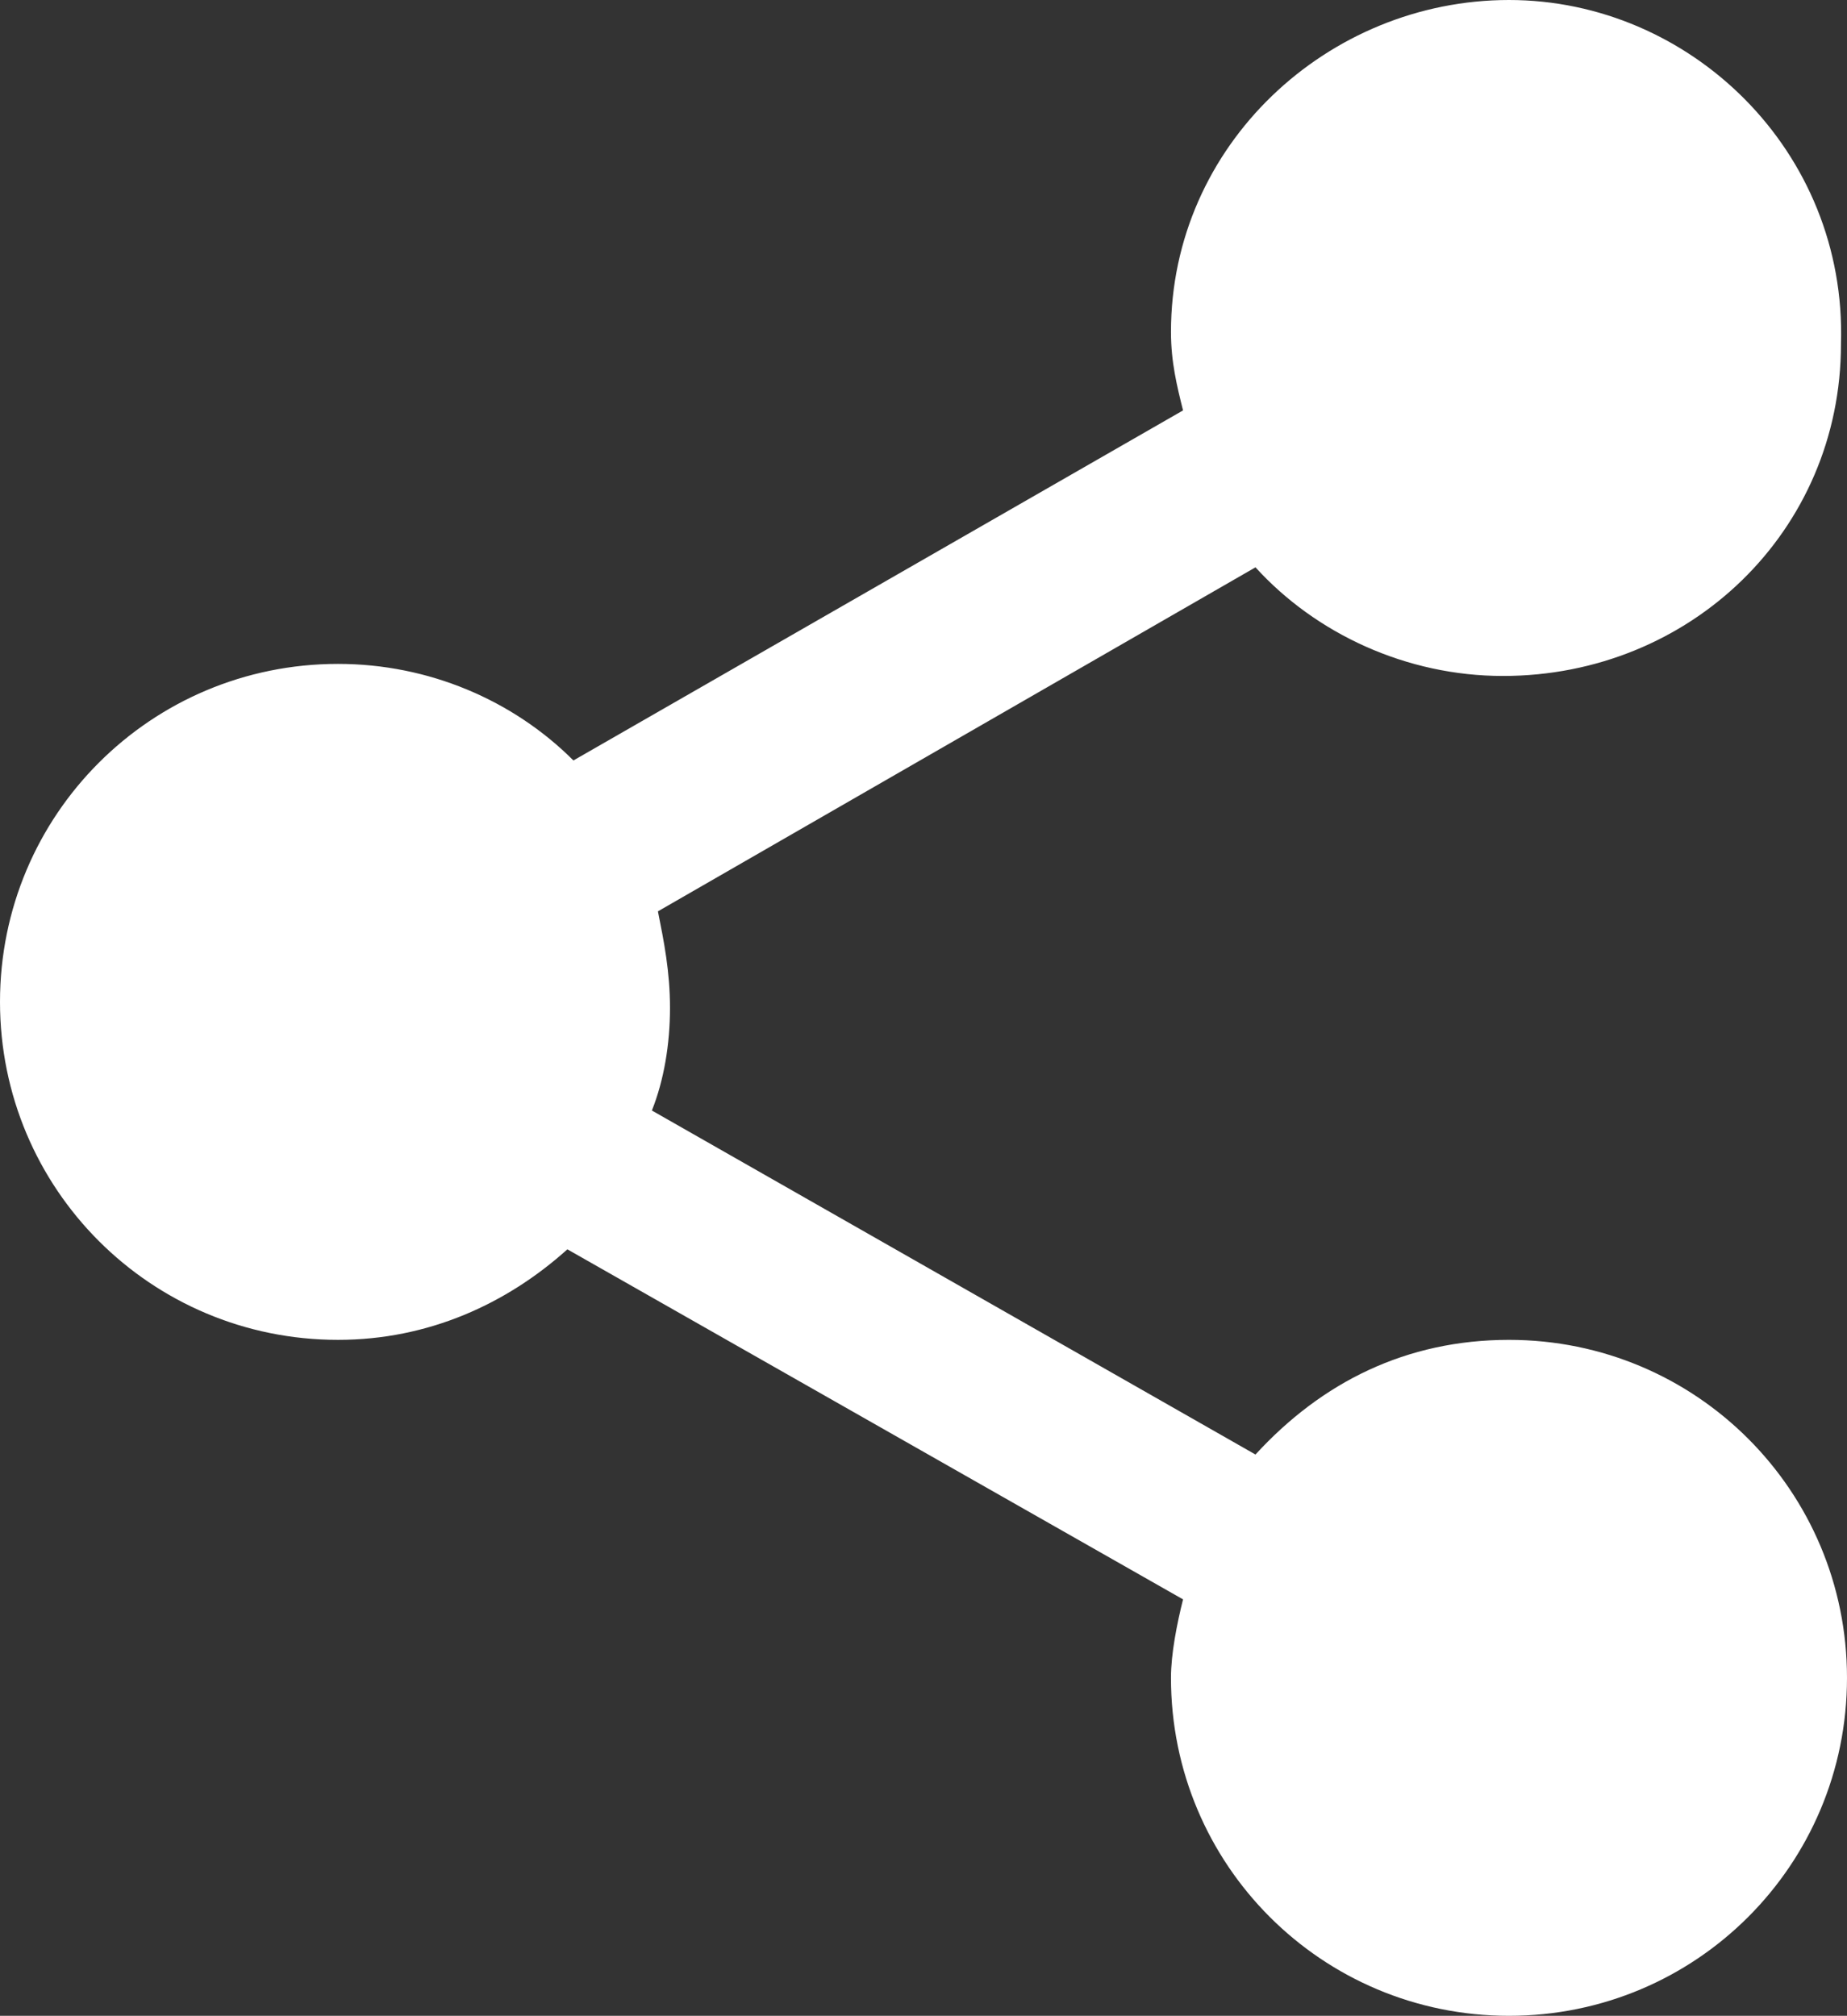 <?xml version="1.0" encoding="utf-8"?>
<!-- Generator: Adobe Illustrator 24.1.2, SVG Export Plug-In . SVG Version: 6.00 Build 0)  -->
<svg version="1.1" id="Ebene_1" xmlns="http://www.w3.org/2000/svg" xmlns:xlink="http://www.w3.org/1999/xlink" x="0px" y="0px"
	 viewBox="0 0 30.6 33.4" style="enable-background:new 0 0 30.6 33.4;" xml:space="preserve">
<rect x="0" y="0" width="30.6" height="33.4" fill="#333333" stroke="none"/>
<style type="text/css">
	.st0{fill:#FFFFFF;}
</style>
<path class="st0" d="M25,22.2c-1.7,0-3.1,0.7-4.2,1.9l-10-5.7c0.2-0.5,0.3-1.1,0.3-1.7c0-0.6-0.1-1.1-0.2-1.6l9.9-5.7
	c1,1.1,2.5,1.8,4.1,1.8c3.1,0,5.6-2.4,5.6-5.5C30.6,2.5,28,0,25,0s-5.6,2.4-5.6,5.5c0,0.5,0.1,0.9,0.2,1.3L9.5,12.6
	c-1-1-2.4-1.6-3.9-1.6C2.5,11,0,13.5,0,16.6c0,3.1,2.5,5.6,5.6,5.6c1.5,0,2.8-0.6,3.8-1.5l10.2,5.8c-0.1,0.4-0.2,0.9-0.2,1.3
	c0,3.1,2.5,5.6,5.6,5.6s5.6-2.5,5.6-5.6C30.6,24.7,28.1,22.2,25,22.2z"/>
</svg>

